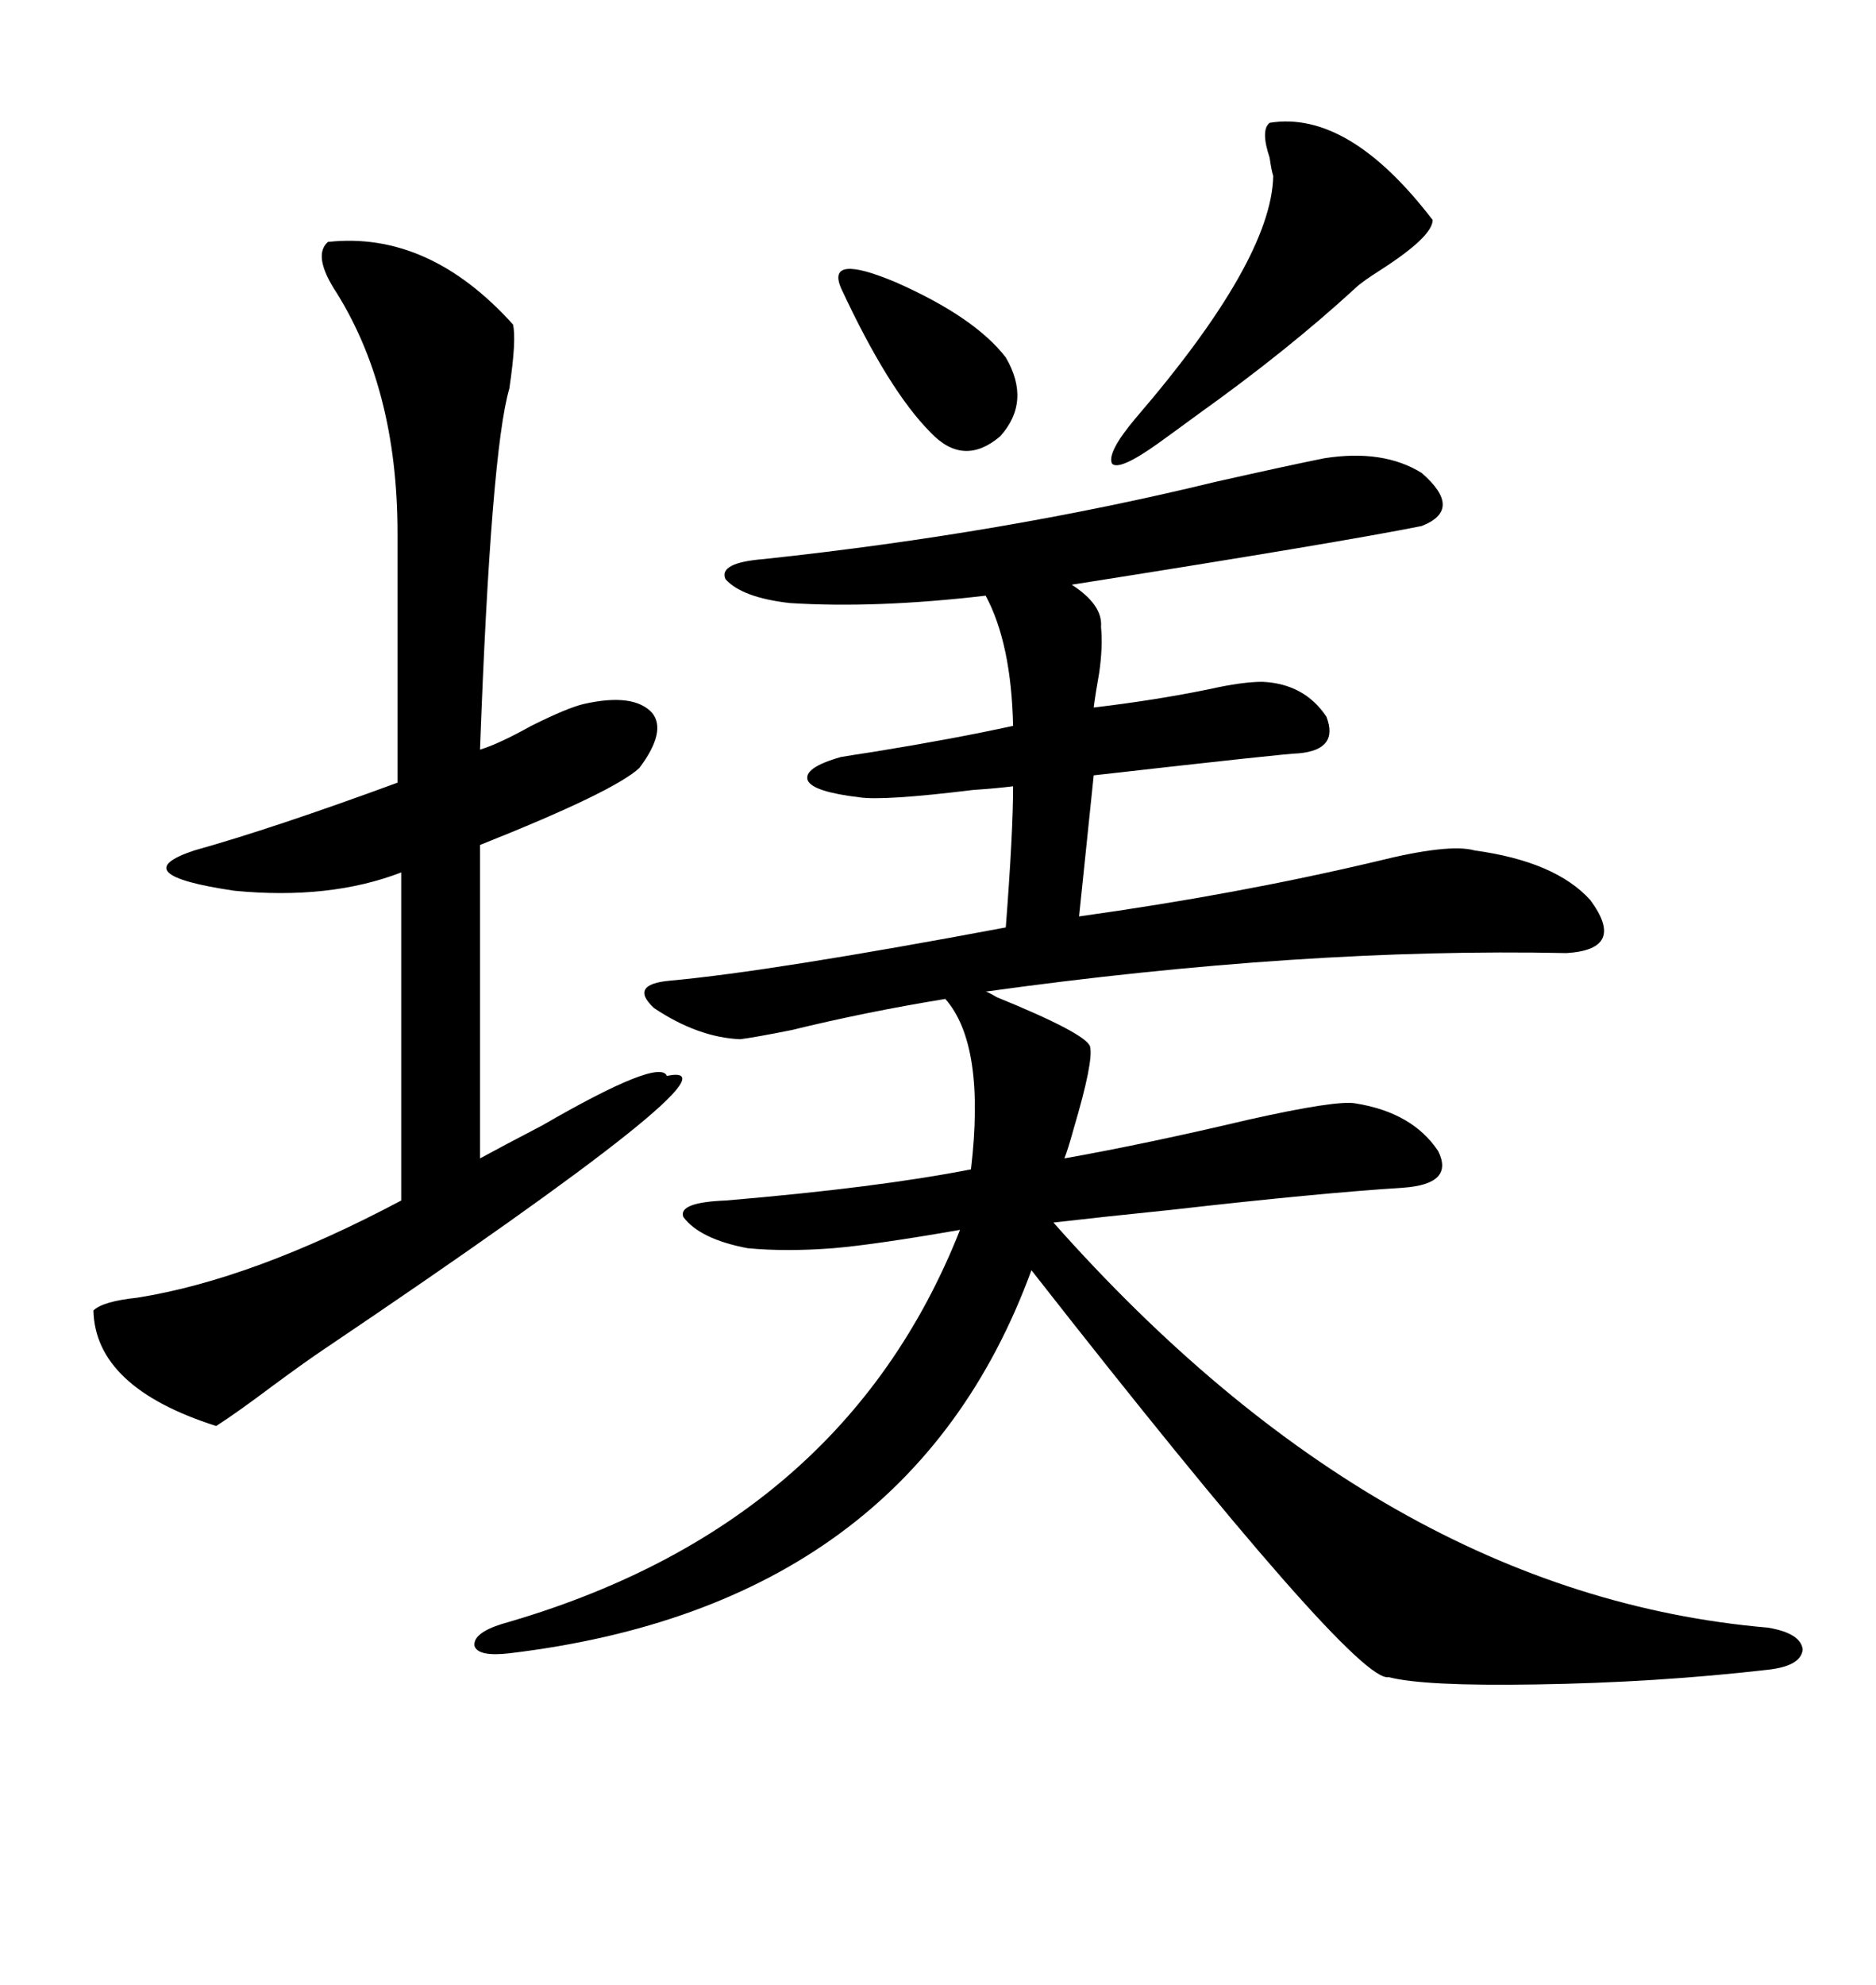 <svg xmlns="http://www.w3.org/2000/svg" xmlns:xlink="http://www.w3.org/1999/xlink" width="300" height="317.285"><path d="M211.82 73.24L211.82 73.24Q221.19 71.78 227.34 75.59L227.34 75.59Q234.08 81.45 227.34 84.08L227.34 84.08Q214.16 86.72 171.39 93.46L171.39 93.46Q176.37 96.68 176.07 100.20L176.07 100.20Q176.37 103.42 175.78 107.52L175.78 107.52Q175.20 110.74 174.90 113.09L174.90 113.09Q184.86 111.91 193.36 110.16L193.36 110.16Q198.63 108.98 201.86 108.98L201.86 108.98Q208.59 109.28 212.11 114.55L212.11 114.55Q214.16 119.82 207.71 120.41L207.71 120.41Q205.96 120.41 174.90 123.93L174.90 123.93L172.56 146.48Q197.75 142.97 220.02 137.70L220.02 137.70Q231.74 134.77 235.84 135.94L235.84 135.94Q248.73 137.70 254.30 143.85L254.30 143.85Q260.16 151.76 250.49 152.34L250.49 152.34Q208.30 151.46 157.62 158.50L157.62 158.50Q157.91 158.50 159.38 159.38L159.38 159.38Q173.73 165.23 174.32 167.29L174.32 167.29Q174.90 169.63 171.68 180.47L171.68 180.47Q170.80 183.69 170.21 185.16L170.21 185.16Q183.40 182.81 199.51 179.00L199.51 179.00Q213.87 175.78 216.80 176.37L216.80 176.37Q225.88 177.83 229.98 183.98L229.98 183.98Q232.62 189.26 224.41 189.84L224.41 189.84Q210.64 190.72 187.50 193.36L187.50 193.36Q176.07 194.53 168.46 195.41L168.46 195.41Q221.19 254.88 282.71 260.16L282.71 260.16Q287.99 261.04 288.28 263.67L288.28 263.67Q287.99 266.31 282.71 266.89L282.71 266.89Q264.84 268.95 245.51 269.24L245.51 269.24Q227.64 269.53 222.07 268.07L222.07 268.07Q216.80 269.24 164.94 203.03L164.94 203.03Q145.31 256.64 81.45 264.26L81.45 264.26Q76.46 264.84 75.88 263.09L75.88 263.09Q75.59 261.04 80.27 259.57L80.27 259.57Q134.77 244.04 153.52 196.58L153.52 196.58Q140.04 198.93 133.30 199.51L133.30 199.51Q125.68 200.10 119.53 199.51L119.53 199.51Q111.91 198.05 109.28 194.53L109.28 194.53Q108.40 192.19 116.02 191.89L116.02 191.89Q140.33 189.84 155.27 186.91L155.27 186.91Q157.62 166.99 151.17 159.67L151.17 159.67Q138.57 161.72 126.56 164.65L126.56 164.65Q120.70 165.82 118.36 166.11L118.36 166.11Q111.62 165.82 104.59 161.13L104.59 161.13Q100.49 157.32 107.23 156.74L107.23 156.74Q123.34 155.27 160.84 148.24L160.84 148.24Q162.01 133.01 162.01 125.68L162.01 125.68Q159.67 125.98 155.57 126.27L155.57 126.27Q141.21 128.03 137.40 127.44L137.40 127.44Q130.08 126.56 129.20 124.80L129.20 124.80Q128.32 122.75 134.47 121.00L134.47 121.00Q136.23 120.70 140.04 120.12L140.04 120.12Q152.64 118.07 162.01 116.02L162.01 116.02Q161.72 102.83 157.62 95.21L157.62 95.21Q140.04 97.27 126.27 96.39L126.27 96.39Q118.65 95.51 116.02 92.58L116.02 92.58Q114.84 89.94 122.17 89.36L122.17 89.36Q160.55 85.25 194.24 77.05L194.24 77.05Q205.96 74.41 211.82 73.24ZM52.44 38.67L52.44 38.67Q68.55 36.91 82.03 51.86L82.03 51.86Q82.62 54.20 81.45 62.11L81.45 62.11Q78.52 72.07 76.76 119.82L76.76 119.82Q79.69 118.95 84.96 116.02L84.96 116.02Q90.82 113.09 93.46 112.50L93.46 112.50Q101.37 110.74 104.30 113.96L104.30 113.96Q106.64 116.89 102.25 122.75L102.25 122.75Q98.14 126.56 76.76 135.06L76.76 135.06L76.76 185.16Q79.98 183.40 86.72 179.88L86.72 179.88Q105.47 169.04 106.64 171.97L106.64 171.97Q121.00 169.04 51.86 215.63L51.86 215.63Q49.22 217.38 43.65 221.48L43.65 221.48Q37.79 225.88 34.57 227.93L34.57 227.93Q15.23 221.78 14.94 209.47L14.94 209.47Q16.41 208.01 21.97 207.42L21.97 207.42Q40.43 204.49 64.16 191.89L64.16 191.89L64.16 139.45Q52.73 143.85 37.50 142.38L37.50 142.38Q19.63 139.75 31.05 135.94L31.05 135.94Q43.65 132.42 63.57 125.10L63.57 125.10L63.57 85.25Q63.57 61.82 53.32 46.00L53.32 46.00Q50.10 40.72 52.44 38.67ZM203.03 19.63L203.03 19.63Q215.63 17.58 229.10 35.16L229.10 35.16Q229.10 37.79 220.90 43.07L220.90 43.07Q217.68 45.12 216.80 46.00L216.80 46.00Q205.96 55.96 191.60 66.21L191.60 66.21Q187.21 69.43 185.16 70.90L185.16 70.90Q179.00 75.29 177.83 74.12L177.83 74.12Q176.95 72.36 181.64 66.80L181.64 66.80Q203.32 41.60 203.61 28.13L203.61 28.13Q203.32 27.25 203.03 25.20L203.03 25.20Q201.56 20.80 203.03 19.63ZM134.47 46.00L134.47 46.00Q132.13 40.43 143.26 45.12L143.26 45.12Q155.86 50.68 160.84 57.13L160.84 57.13Q164.94 64.16 159.96 69.73L159.96 69.73Q154.10 74.71 148.83 69.14L148.83 69.14Q142.09 62.40 134.47 46.00Z"/></svg>